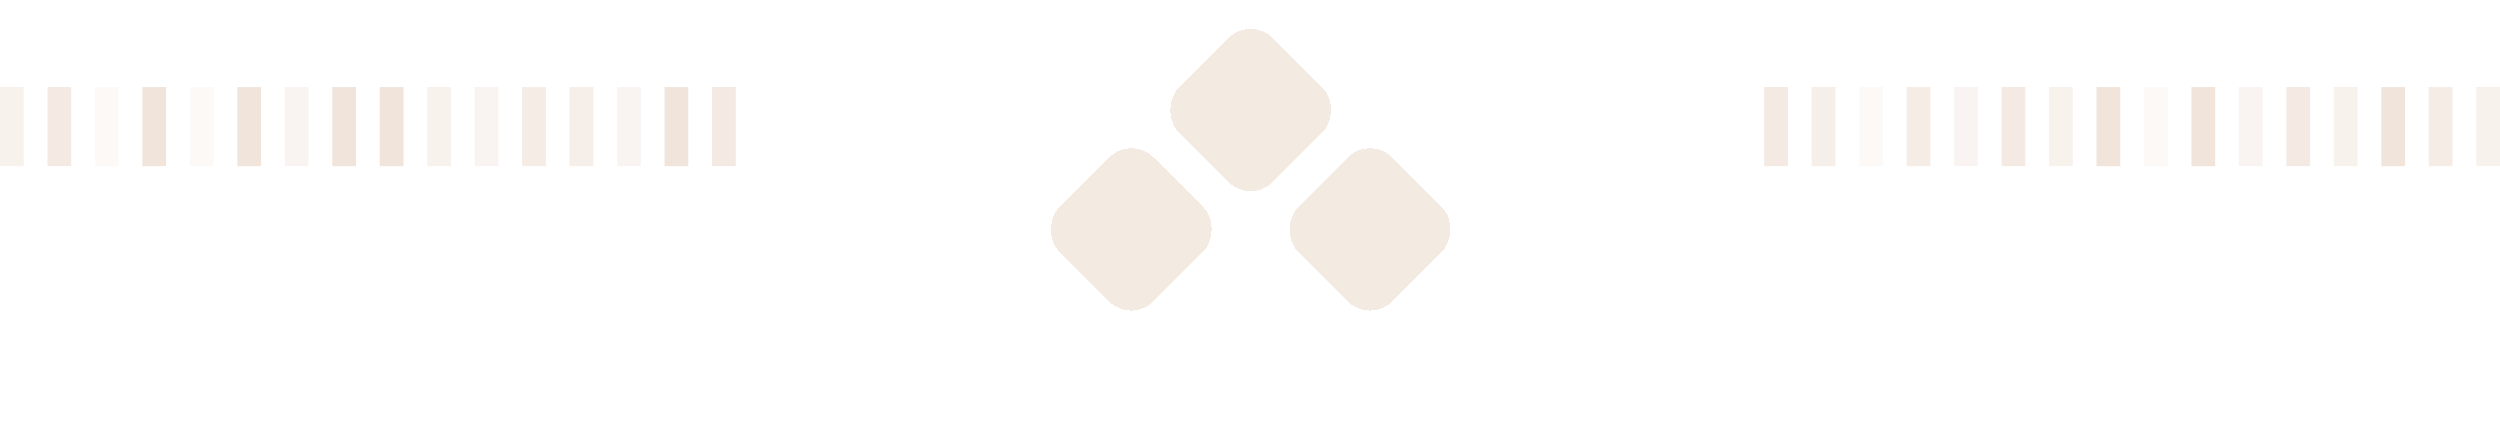 <svg width="316" height="54" viewBox="0 0 316 54" fill="none" xmlns="http://www.w3.org/2000/svg"><g opacity="0.15"><rect width="3" height="10" transform="matrix(-1 0 0 1 93 11)" fill="#9D4B0F" fill-opacity="0.8"/><rect width="3" height="10" transform="matrix(-1 0 0 1 87 11)" fill="#9D4B0F"/><rect width="3" height="10" transform="matrix(-1 0 0 1 81 11)" fill="#9D4B0F" fill-opacity="0.4"/><rect width="3" height="10" transform="matrix(-1 0 0 1 75 11)" fill="#9D4B0F" fill-opacity="0.6"/><rect width="3" height="10" transform="matrix(-1 0 0 1 69 11)" fill="#9D4B0F" fill-opacity="0.7"/><rect width="3" height="10" transform="matrix(-1 0 0 1 63 11)" fill="#9D4B0F" fill-opacity="0.4"/><rect width="3" height="10" transform="matrix(-1 0 0 1 57 11)" fill="#9D4B0F" fill-opacity="0.5"/><rect width="3" height="10" transform="matrix(-1 0 0 1 51 11)" fill="#9D4B0F"/><rect width="3" height="10" transform="matrix(-1 0 0 1 45 11)" fill="#9D4B0F"/><rect width="3" height="10" transform="matrix(-1 0 0 1 39 11)" fill="#9D4B0F" fill-opacity="0.4"/><rect width="3" height="10" transform="matrix(-1 0 0 1 33 11)" fill="#9D4B0F"/><rect width="3" height="10" transform="matrix(-1 0 0 1 27 11)" fill="#9D4B0F" fill-opacity="0.2"/><rect width="3" height="10" transform="matrix(-1 0 0 1 21 11)" fill="#9D4B0F"/><rect width="3" height="10" transform="matrix(-1 0 0 1 15 11)" fill="#9D4B0F" fill-opacity="0.2"/><rect width="3" height="10" transform="matrix(-1 0 0 1 9 11)" fill="#9D4B0F" fill-opacity="0.8"/><rect width="3" height="10" transform="matrix(-1 0 0 1 3 11)" fill="#9D4B0F" fill-opacity="0.5"/><rect width="3" height="10" transform="matrix(-1 0 0 1 316 11)" fill="#9D4B0F" fill-opacity="0.5"/><rect width="3" height="10" transform="matrix(-1 0 0 1 310 11)" fill="#9D4B0F" fill-opacity="0.7"/><rect width="3" height="10" transform="matrix(-1 0 0 1 304 11)" fill="#9D4B0F"/><rect width="3" height="10" transform="matrix(-1 0 0 1 298 11)" fill="#9D4B0F" fill-opacity="0.5"/><rect width="3" height="10" transform="matrix(-1 0 0 1 292 11)" fill="#9D4B0F" fill-opacity="0.8"/><rect width="3" height="10" transform="matrix(-1 0 0 1 286 11)" fill="#9D4B0F" fill-opacity="0.4"/><rect width="3" height="10" transform="matrix(-1 0 0 1 280 11)" fill="#9D4B0F"/><rect width="3" height="10" transform="matrix(-1 0 0 1 274 11)" fill="#9D4B0F" fill-opacity="0.2"/><rect width="3" height="10" transform="matrix(-1 0 0 1 268 11)" fill="#9D4B0F"/><rect width="3" height="10" transform="matrix(-1 0 0 1 262 11)" fill="#9D4B0F" fill-opacity="0.5"/><rect width="3" height="10" transform="matrix(-1 0 0 1 256 11)" fill="#9D4B0F" fill-opacity="0.8"/><rect width="3" height="10" transform="matrix(-1 0 0 1 250 11)" fill="#9D4B0F" fill-opacity="0.4"/><rect width="3" height="10" transform="matrix(-1 0 0 1 244 11)" fill="#9D4B0F" fill-opacity="0.7"/><rect width="3" height="10" transform="matrix(-1 0 0 1 238 11)" fill="#9D4B0F" fill-opacity="0.2"/><rect width="3" height="10" transform="matrix(-1 0 0 1 232 11)" fill="#9D4B0F" fill-opacity="0.6"/><rect width="3" height="10" transform="matrix(-1 0 0 1 226 11)" fill="#9D4B0F" fill-opacity="0.8"/></g><g filter="url(#filter0_di_4504_1458)"><rect x="158.083" width="16.846" height="16.846" rx="4" transform="rotate(45 158.083 0)" fill="#9D4B0F" fill-opacity="0.12" shape-rendering="crispEdges"/></g><g filter="url(#filter1_di_4504_1458)"><rect x="142.995" y="15.088" width="16.846" height="16.846" rx="4" transform="rotate(45 142.995 15.088)" fill="#9D4B0F" fill-opacity="0.12" shape-rendering="crispEdges"/></g><g filter="url(#filter2_di_4504_1458)"><rect x="173.171" y="15.088" width="16.846" height="16.846" rx="4" transform="rotate(45 173.171 15.088)" fill="#9D4B0F" fill-opacity="0.12" shape-rendering="crispEdges"/></g><defs><filter id="filter0_di_4504_1458" x="147.828" y="1.657" width="20.51" height="21.51" filterUnits="userSpaceOnUse" color-interpolation-filters="sRGB"><feFlood flood-opacity="0" result="BackgroundImageFix"/><feColorMatrix in="SourceAlpha" type="matrix" values="0 0 0 0 0 0 0 0 0 0 0 0 0 0 0 0 0 0 127 0" result="hardAlpha"/><feOffset dy="1"/><feComposite in2="hardAlpha" operator="out"/><feColorMatrix type="matrix" values="0 0 0 0 1 0 0 0 0 1 0 0 0 0 1 0 0 0 1 0"/><feBlend mode="normal" in2="BackgroundImageFix" result="effect1_dropShadow_4504_1458"/><feBlend mode="normal" in="SourceGraphic" in2="effect1_dropShadow_4504_1458" result="shape"/><feColorMatrix in="SourceAlpha" type="matrix" values="0 0 0 0 0 0 0 0 0 0 0 0 0 0 0 0 0 0 127 0" result="hardAlpha"/><feOffset dy="1"/><feGaussianBlur stdDeviation="1"/><feComposite in2="hardAlpha" operator="arithmetic" k2="-1" k3="1"/><feColorMatrix type="matrix" values="0 0 0 0 0.616 0 0 0 0 0.294 0 0 0 0 0.059 0 0 0 0.2 0"/><feBlend mode="normal" in2="shape" result="effect2_innerShadow_4504_1458"/></filter><filter id="filter1_di_4504_1458" x="132.74" y="16.745" width="20.51" height="21.51" filterUnits="userSpaceOnUse" color-interpolation-filters="sRGB"><feFlood flood-opacity="0" result="BackgroundImageFix"/><feColorMatrix in="SourceAlpha" type="matrix" values="0 0 0 0 0 0 0 0 0 0 0 0 0 0 0 0 0 0 127 0" result="hardAlpha"/><feOffset dy="1"/><feComposite in2="hardAlpha" operator="out"/><feColorMatrix type="matrix" values="0 0 0 0 1 0 0 0 0 1 0 0 0 0 1 0 0 0 1 0"/><feBlend mode="normal" in2="BackgroundImageFix" result="effect1_dropShadow_4504_1458"/><feBlend mode="normal" in="SourceGraphic" in2="effect1_dropShadow_4504_1458" result="shape"/><feColorMatrix in="SourceAlpha" type="matrix" values="0 0 0 0 0 0 0 0 0 0 0 0 0 0 0 0 0 0 127 0" result="hardAlpha"/><feOffset dy="1"/><feGaussianBlur stdDeviation="1"/><feComposite in2="hardAlpha" operator="arithmetic" k2="-1" k3="1"/><feColorMatrix type="matrix" values="0 0 0 0 0.616 0 0 0 0 0.294 0 0 0 0 0.059 0 0 0 0.2 0"/><feBlend mode="normal" in2="shape" result="effect2_innerShadow_4504_1458"/></filter><filter id="filter2_di_4504_1458" x="162.917" y="16.745" width="20.51" height="21.51" filterUnits="userSpaceOnUse" color-interpolation-filters="sRGB"><feFlood flood-opacity="0" result="BackgroundImageFix"/><feColorMatrix in="SourceAlpha" type="matrix" values="0 0 0 0 0 0 0 0 0 0 0 0 0 0 0 0 0 0 127 0" result="hardAlpha"/><feOffset dy="1"/><feComposite in2="hardAlpha" operator="out"/><feColorMatrix type="matrix" values="0 0 0 0 1 0 0 0 0 1 0 0 0 0 1 0 0 0 1 0"/><feBlend mode="normal" in2="BackgroundImageFix" result="effect1_dropShadow_4504_1458"/><feBlend mode="normal" in="SourceGraphic" in2="effect1_dropShadow_4504_1458" result="shape"/><feColorMatrix in="SourceAlpha" type="matrix" values="0 0 0 0 0 0 0 0 0 0 0 0 0 0 0 0 0 0 127 0" result="hardAlpha"/><feOffset dy="1"/><feGaussianBlur stdDeviation="1"/><feComposite in2="hardAlpha" operator="arithmetic" k2="-1" k3="1"/><feColorMatrix type="matrix" values="0 0 0 0 0.616 0 0 0 0 0.294 0 0 0 0 0.059 0 0 0 0.2 0"/><feBlend mode="normal" in2="shape" result="effect2_innerShadow_4504_1458"/></filter></defs></svg>